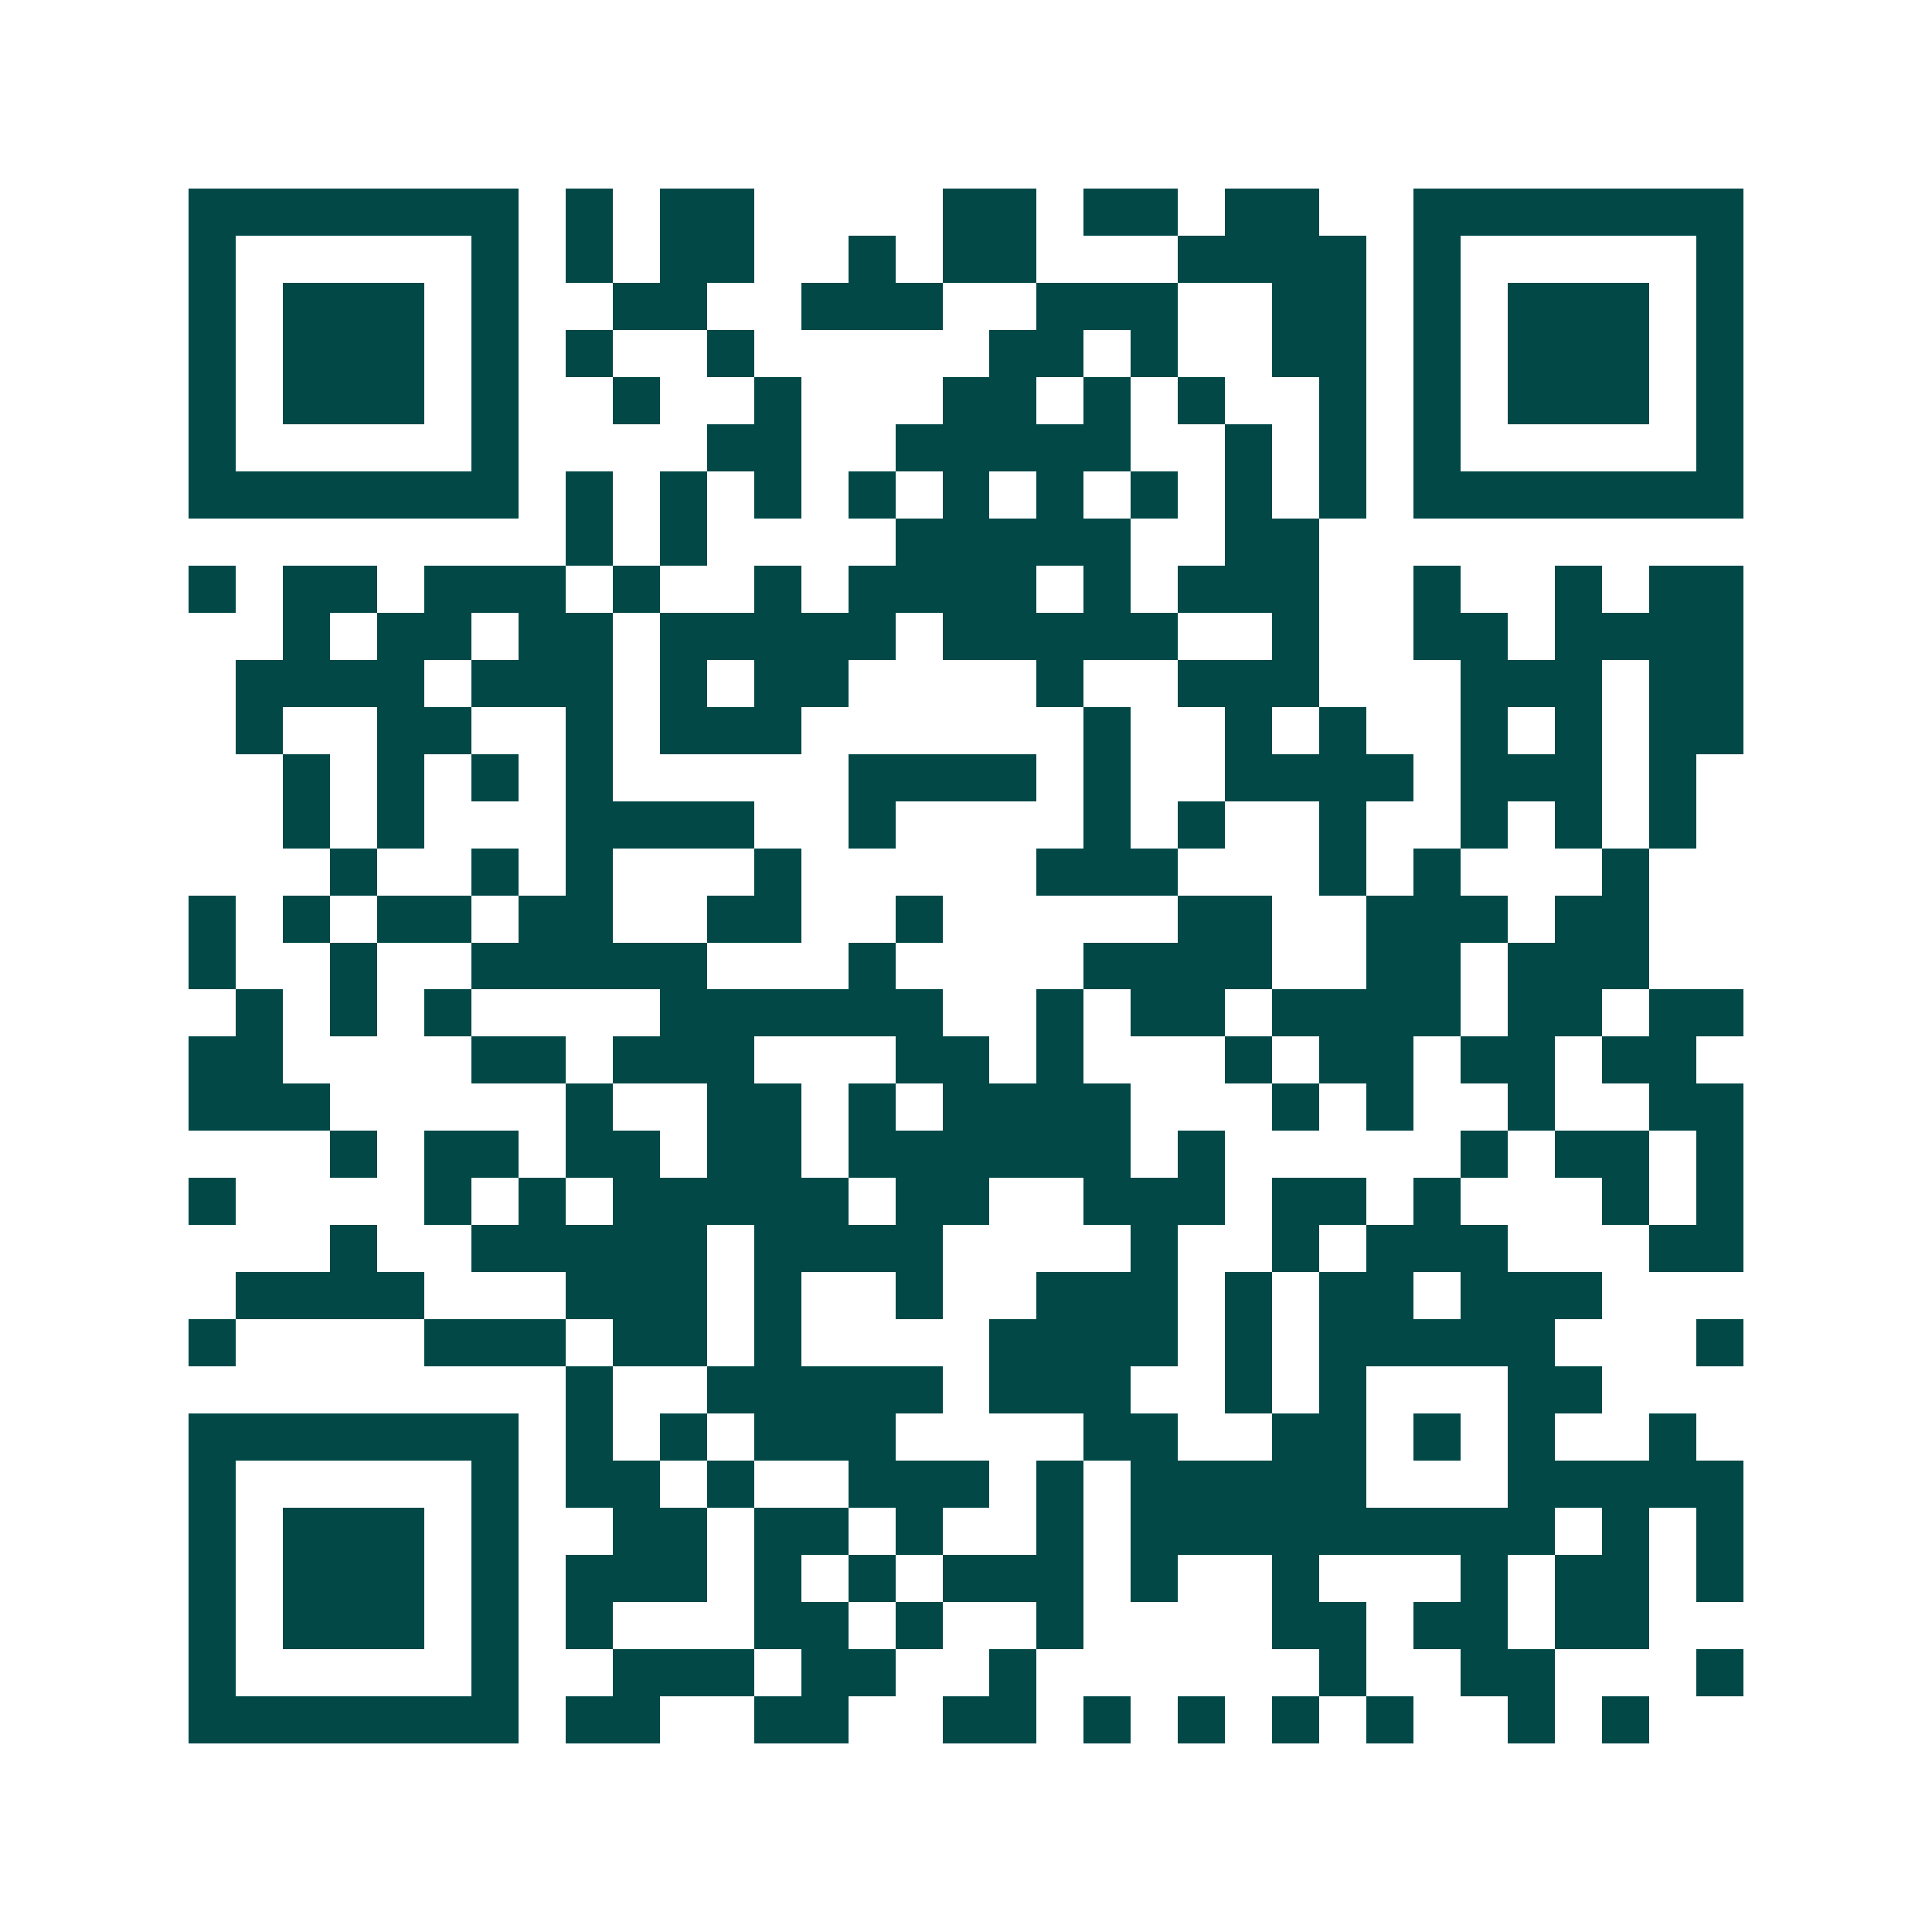 <svg xmlns="http://www.w3.org/2000/svg" width="200" height="200" viewBox="0 0 41 41" shape-rendering="crispEdges"><path fill="#ffffff" d="M0 0h41v41H0z"/><path stroke="#014847" d="M4 4.5h7m1 0h1m1 0h2m4 0h2m1 0h2m1 0h2m2 0h7M4 5.5h1m5 0h1m1 0h1m1 0h2m2 0h1m1 0h2m3 0h4m1 0h1m5 0h1M4 6.5h1m1 0h3m1 0h1m2 0h2m2 0h3m2 0h3m2 0h2m1 0h1m1 0h3m1 0h1M4 7.5h1m1 0h3m1 0h1m1 0h1m2 0h1m5 0h2m1 0h1m2 0h2m1 0h1m1 0h3m1 0h1M4 8.5h1m1 0h3m1 0h1m2 0h1m2 0h1m3 0h2m1 0h1m1 0h1m2 0h1m1 0h1m1 0h3m1 0h1M4 9.5h1m5 0h1m4 0h2m2 0h5m2 0h1m1 0h1m1 0h1m5 0h1M4 10.5h7m1 0h1m1 0h1m1 0h1m1 0h1m1 0h1m1 0h1m1 0h1m1 0h1m1 0h1m1 0h7M12 11.5h1m1 0h1m4 0h5m2 0h2M4 12.5h1m1 0h2m1 0h3m1 0h1m2 0h1m1 0h4m1 0h1m1 0h3m2 0h1m2 0h1m1 0h2M6 13.5h1m1 0h2m1 0h2m1 0h5m1 0h5m2 0h1m2 0h2m1 0h4M5 14.5h4m1 0h3m1 0h1m1 0h2m4 0h1m2 0h3m3 0h3m1 0h2M5 15.5h1m2 0h2m2 0h1m1 0h3m6 0h1m2 0h1m1 0h1m2 0h1m1 0h1m1 0h2M6 16.5h1m1 0h1m1 0h1m1 0h1m5 0h4m1 0h1m2 0h4m1 0h3m1 0h1M6 17.5h1m1 0h1m3 0h4m2 0h1m4 0h1m1 0h1m2 0h1m2 0h1m1 0h1m1 0h1M7 18.5h1m2 0h1m1 0h1m3 0h1m5 0h3m3 0h1m1 0h1m3 0h1M4 19.5h1m1 0h1m1 0h2m1 0h2m2 0h2m2 0h1m5 0h2m2 0h3m1 0h2M4 20.5h1m2 0h1m2 0h5m3 0h1m4 0h4m2 0h2m1 0h3M5 21.5h1m1 0h1m1 0h1m4 0h6m2 0h1m1 0h2m1 0h4m1 0h2m1 0h2M4 22.5h2m4 0h2m1 0h3m3 0h2m1 0h1m3 0h1m1 0h2m1 0h2m1 0h2M4 23.5h3m5 0h1m2 0h2m1 0h1m1 0h4m3 0h1m1 0h1m2 0h1m2 0h2M7 24.5h1m1 0h2m1 0h2m1 0h2m1 0h6m1 0h1m5 0h1m1 0h2m1 0h1M4 25.5h1m4 0h1m1 0h1m1 0h5m1 0h2m2 0h3m1 0h2m1 0h1m3 0h1m1 0h1M7 26.5h1m2 0h5m1 0h4m4 0h1m2 0h1m1 0h3m3 0h2M5 27.5h4m3 0h3m1 0h1m2 0h1m2 0h3m1 0h1m1 0h2m1 0h3M4 28.5h1m4 0h3m1 0h2m1 0h1m4 0h4m1 0h1m1 0h5m3 0h1M12 29.5h1m2 0h5m1 0h3m2 0h1m1 0h1m3 0h2M4 30.5h7m1 0h1m1 0h1m1 0h3m4 0h2m2 0h2m1 0h1m1 0h1m2 0h1M4 31.5h1m5 0h1m1 0h2m1 0h1m2 0h3m1 0h1m1 0h5m3 0h5M4 32.5h1m1 0h3m1 0h1m2 0h2m1 0h2m1 0h1m2 0h1m1 0h9m1 0h1m1 0h1M4 33.5h1m1 0h3m1 0h1m1 0h3m1 0h1m1 0h1m1 0h3m1 0h1m2 0h1m3 0h1m1 0h2m1 0h1M4 34.5h1m1 0h3m1 0h1m1 0h1m3 0h2m1 0h1m2 0h1m4 0h2m1 0h2m1 0h2M4 35.5h1m5 0h1m2 0h3m1 0h2m2 0h1m6 0h1m2 0h2m3 0h1M4 36.5h7m1 0h2m2 0h2m2 0h2m1 0h1m1 0h1m1 0h1m1 0h1m2 0h1m1 0h1"/></svg>
